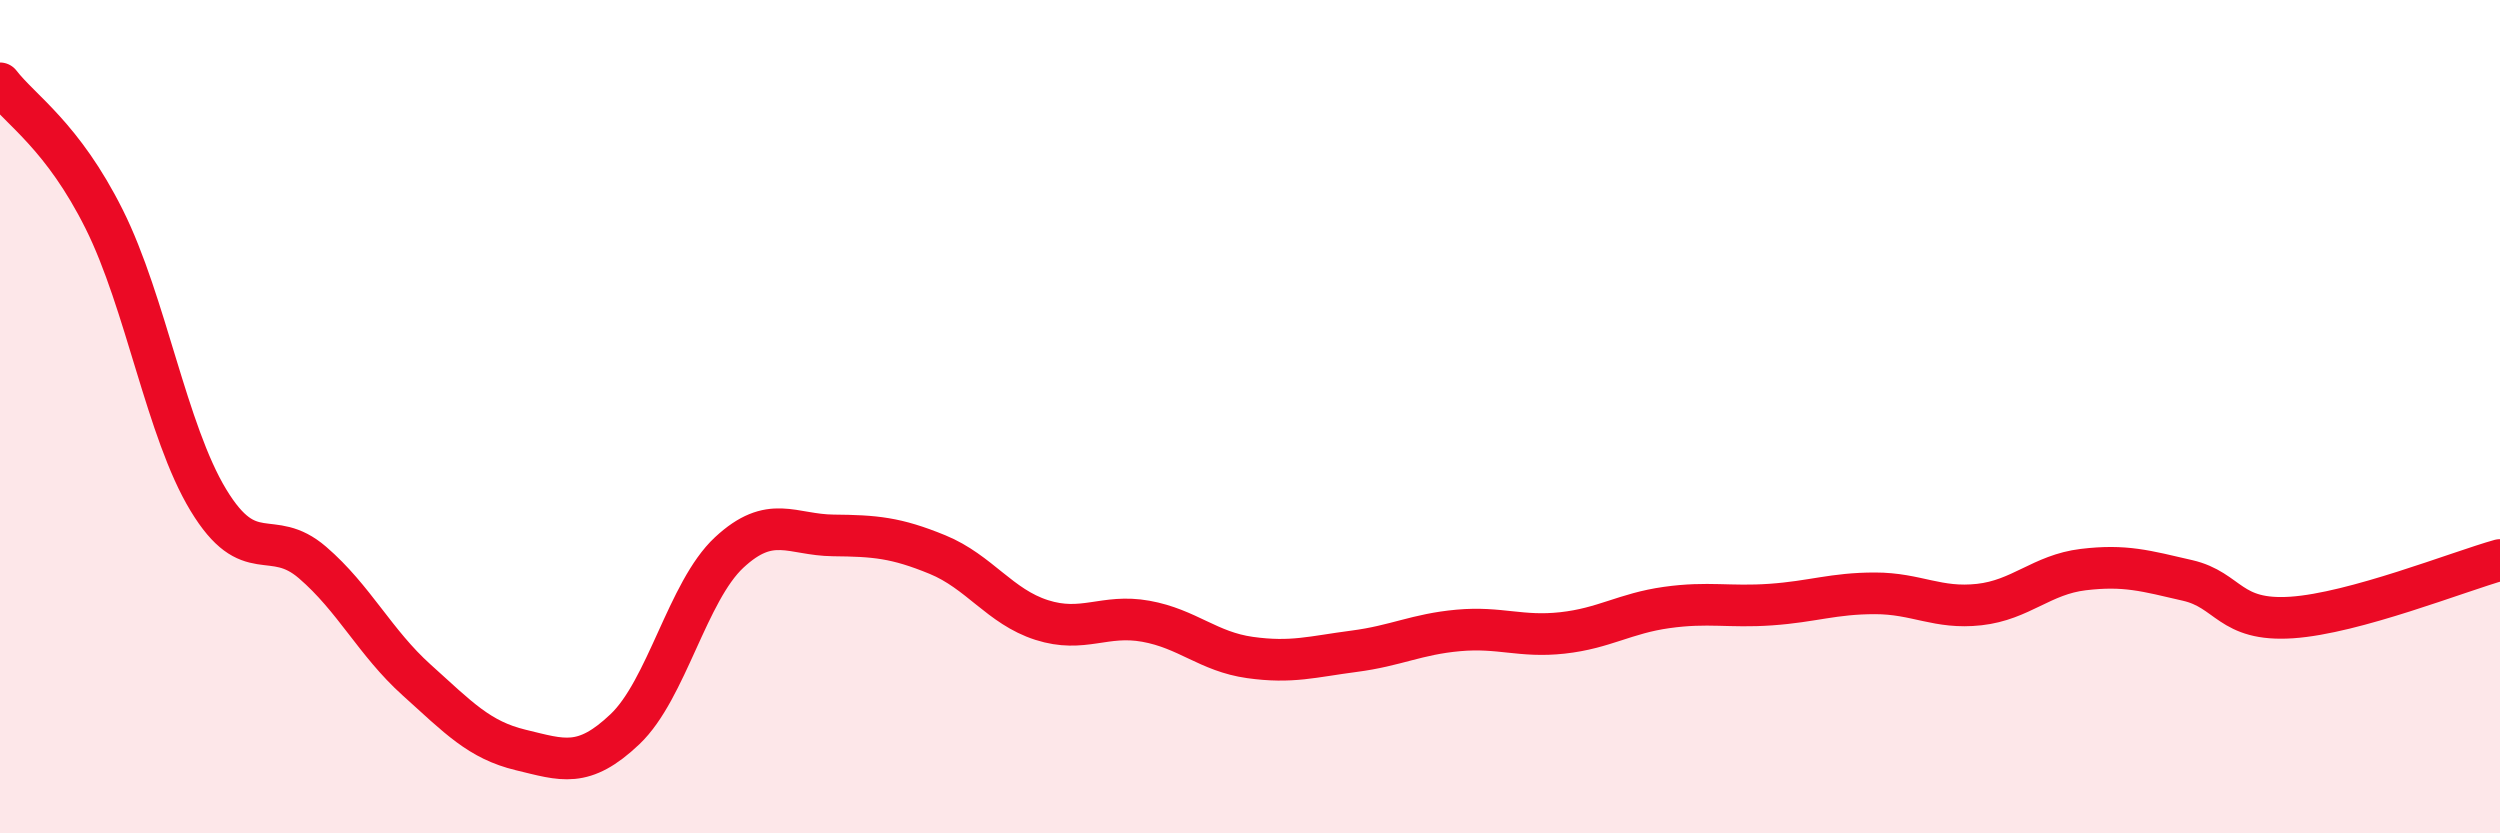 
    <svg width="60" height="20" viewBox="0 0 60 20" xmlns="http://www.w3.org/2000/svg">
      <path
        d="M 0,2 C 0.5,2.65 1.5,3.26 2.5,5.26 C 3.5,7.26 4,10.35 5,12 C 6,13.65 6.5,12.64 7.5,13.5 C 8.5,14.36 9,15.42 10,16.32 C 11,17.22 11.5,17.76 12.5,18 C 13.5,18.24 14,18.45 15,17.5 C 16,16.55 16.5,14.19 17.5,13.26 C 18.5,12.33 19,12.84 20,12.85 C 21,12.86 21.5,12.9 22.5,13.31 C 23.5,13.72 24,14.56 25,14.88 C 26,15.2 26.5,14.73 27.5,14.91 C 28.5,15.09 29,15.64 30,15.78 C 31,15.92 31.5,15.76 32.5,15.63 C 33.5,15.5 34,15.22 35,15.13 C 36,15.04 36.5,15.3 37.5,15.19 C 38.5,15.08 39,14.72 40,14.58 C 41,14.44 41.5,14.58 42.5,14.51 C 43.5,14.44 44,14.24 45,14.24 C 46,14.24 46.5,14.62 47.5,14.51 C 48.5,14.4 49,13.79 50,13.67 C 51,13.55 51.5,13.7 52.5,13.93 C 53.5,14.16 53.5,14.92 55,14.82 C 56.5,14.72 59,13.72 60,13.44L60 20L0 20Z"
        fill="#EB0A25"
        opacity="0.1"
        stroke-linecap="round"
        stroke-linejoin="round"
      />
      <path
        d="M 0,2 C 0.5,2.65 1.5,3.26 2.5,5.26 C 3.5,7.26 4,10.35 5,12 C 6,13.65 6.5,12.64 7.5,13.5 C 8.5,14.36 9,15.42 10,16.32 C 11,17.22 11.5,17.76 12.5,18 C 13.5,18.24 14,18.45 15,17.5 C 16,16.55 16.5,14.19 17.5,13.26 C 18.5,12.33 19,12.84 20,12.85 C 21,12.86 21.5,12.9 22.5,13.31 C 23.5,13.72 24,14.56 25,14.88 C 26,15.2 26.5,14.73 27.5,14.91 C 28.5,15.09 29,15.64 30,15.78 C 31,15.92 31.5,15.76 32.5,15.63 C 33.5,15.5 34,15.22 35,15.13 C 36,15.04 36.5,15.3 37.5,15.19 C 38.5,15.08 39,14.72 40,14.58 C 41,14.44 41.5,14.58 42.5,14.51 C 43.5,14.44 44,14.24 45,14.24 C 46,14.24 46.5,14.62 47.5,14.51 C 48.5,14.4 49,13.79 50,13.67 C 51,13.55 51.5,13.7 52.5,13.93 C 53.5,14.16 53.5,14.92 55,14.82 C 56.5,14.72 59,13.72 60,13.44"
        stroke="#EB0A25"
        stroke-width="1"
        fill="none"
        stroke-linecap="round"
        stroke-linejoin="round"
      />
    </svg>
  